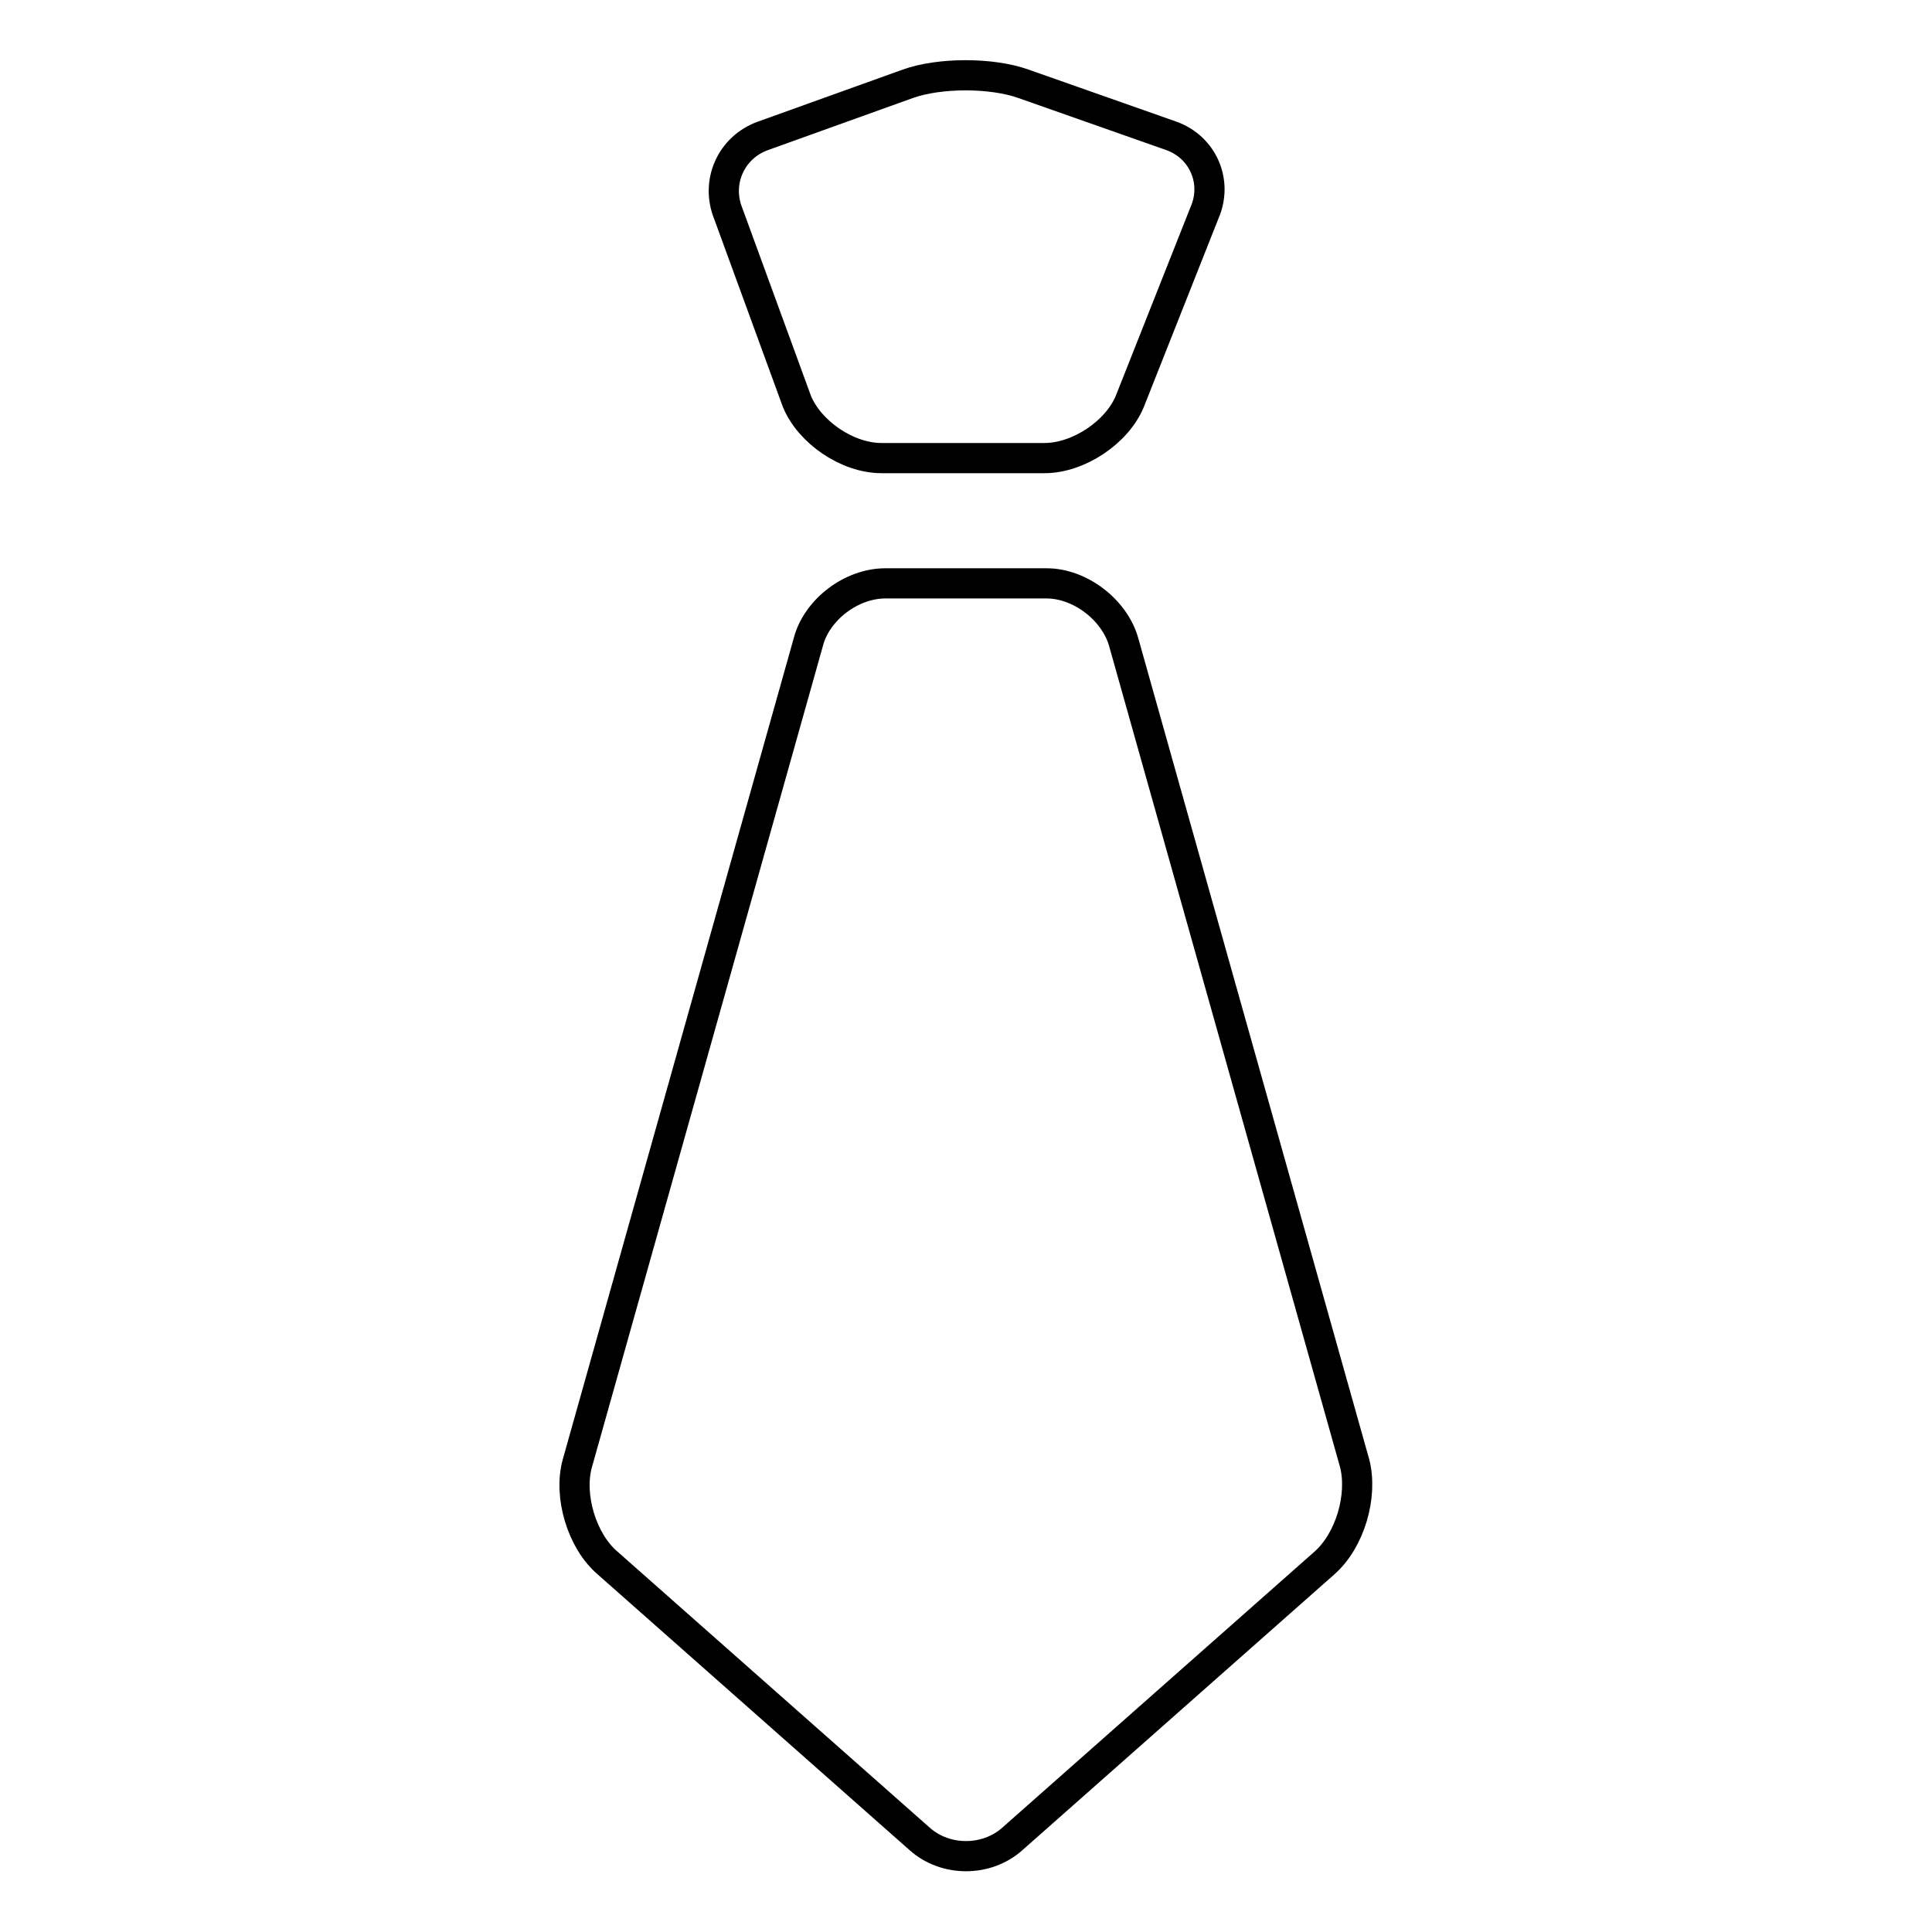 <?xml version="1.0" encoding="utf-8"?>
<!-- Svg Vector Icons : http://www.onlinewebfonts.com/icon -->
<!DOCTYPE svg PUBLIC "-//W3C//DTD SVG 1.1//EN" "http://www.w3.org/Graphics/SVG/1.1/DTD/svg11.dtd">
<svg version="1.1" xmlns="http://www.w3.org/2000/svg" xmlns:xlink="http://www.w3.org/1999/xlink" x="0px" y="0px" viewBox="0 0 256 256" enable-background="new 0 0 256 256" xml:space="preserve">
<g> <path stroke-width="4" fill-opacity="0" stroke="#000000"  d="M148.9,85.1c-1.2-4.3-5.8-7.8-10.2-7.8h-21.4c-4.5,0-9.1,3.5-10.2,7.8L76.5,193.9c-1.2,4.3,0.6,10.3,4,13.2 l41.4,36.6c3.4,3,8.8,3,12.2,0l41.4-36.6c3.4-3,5.1-8.9,4-13.2L148.9,85.1z M138.4,60.7c4.5,0,9.6-3.4,11.3-7.5l9.9-25 c1.8-4.1-0.2-8.7-4.4-10.2l-19.6-6.9c-4.2-1.5-11.1-1.5-15.3,0L101.1,18c-4.2,1.5-6.3,6.1-4.6,10.3l9.1,24.9 c1.7,4.1,6.7,7.5,11.2,7.5H138.4L138.4,60.7z"/></g>
</svg>